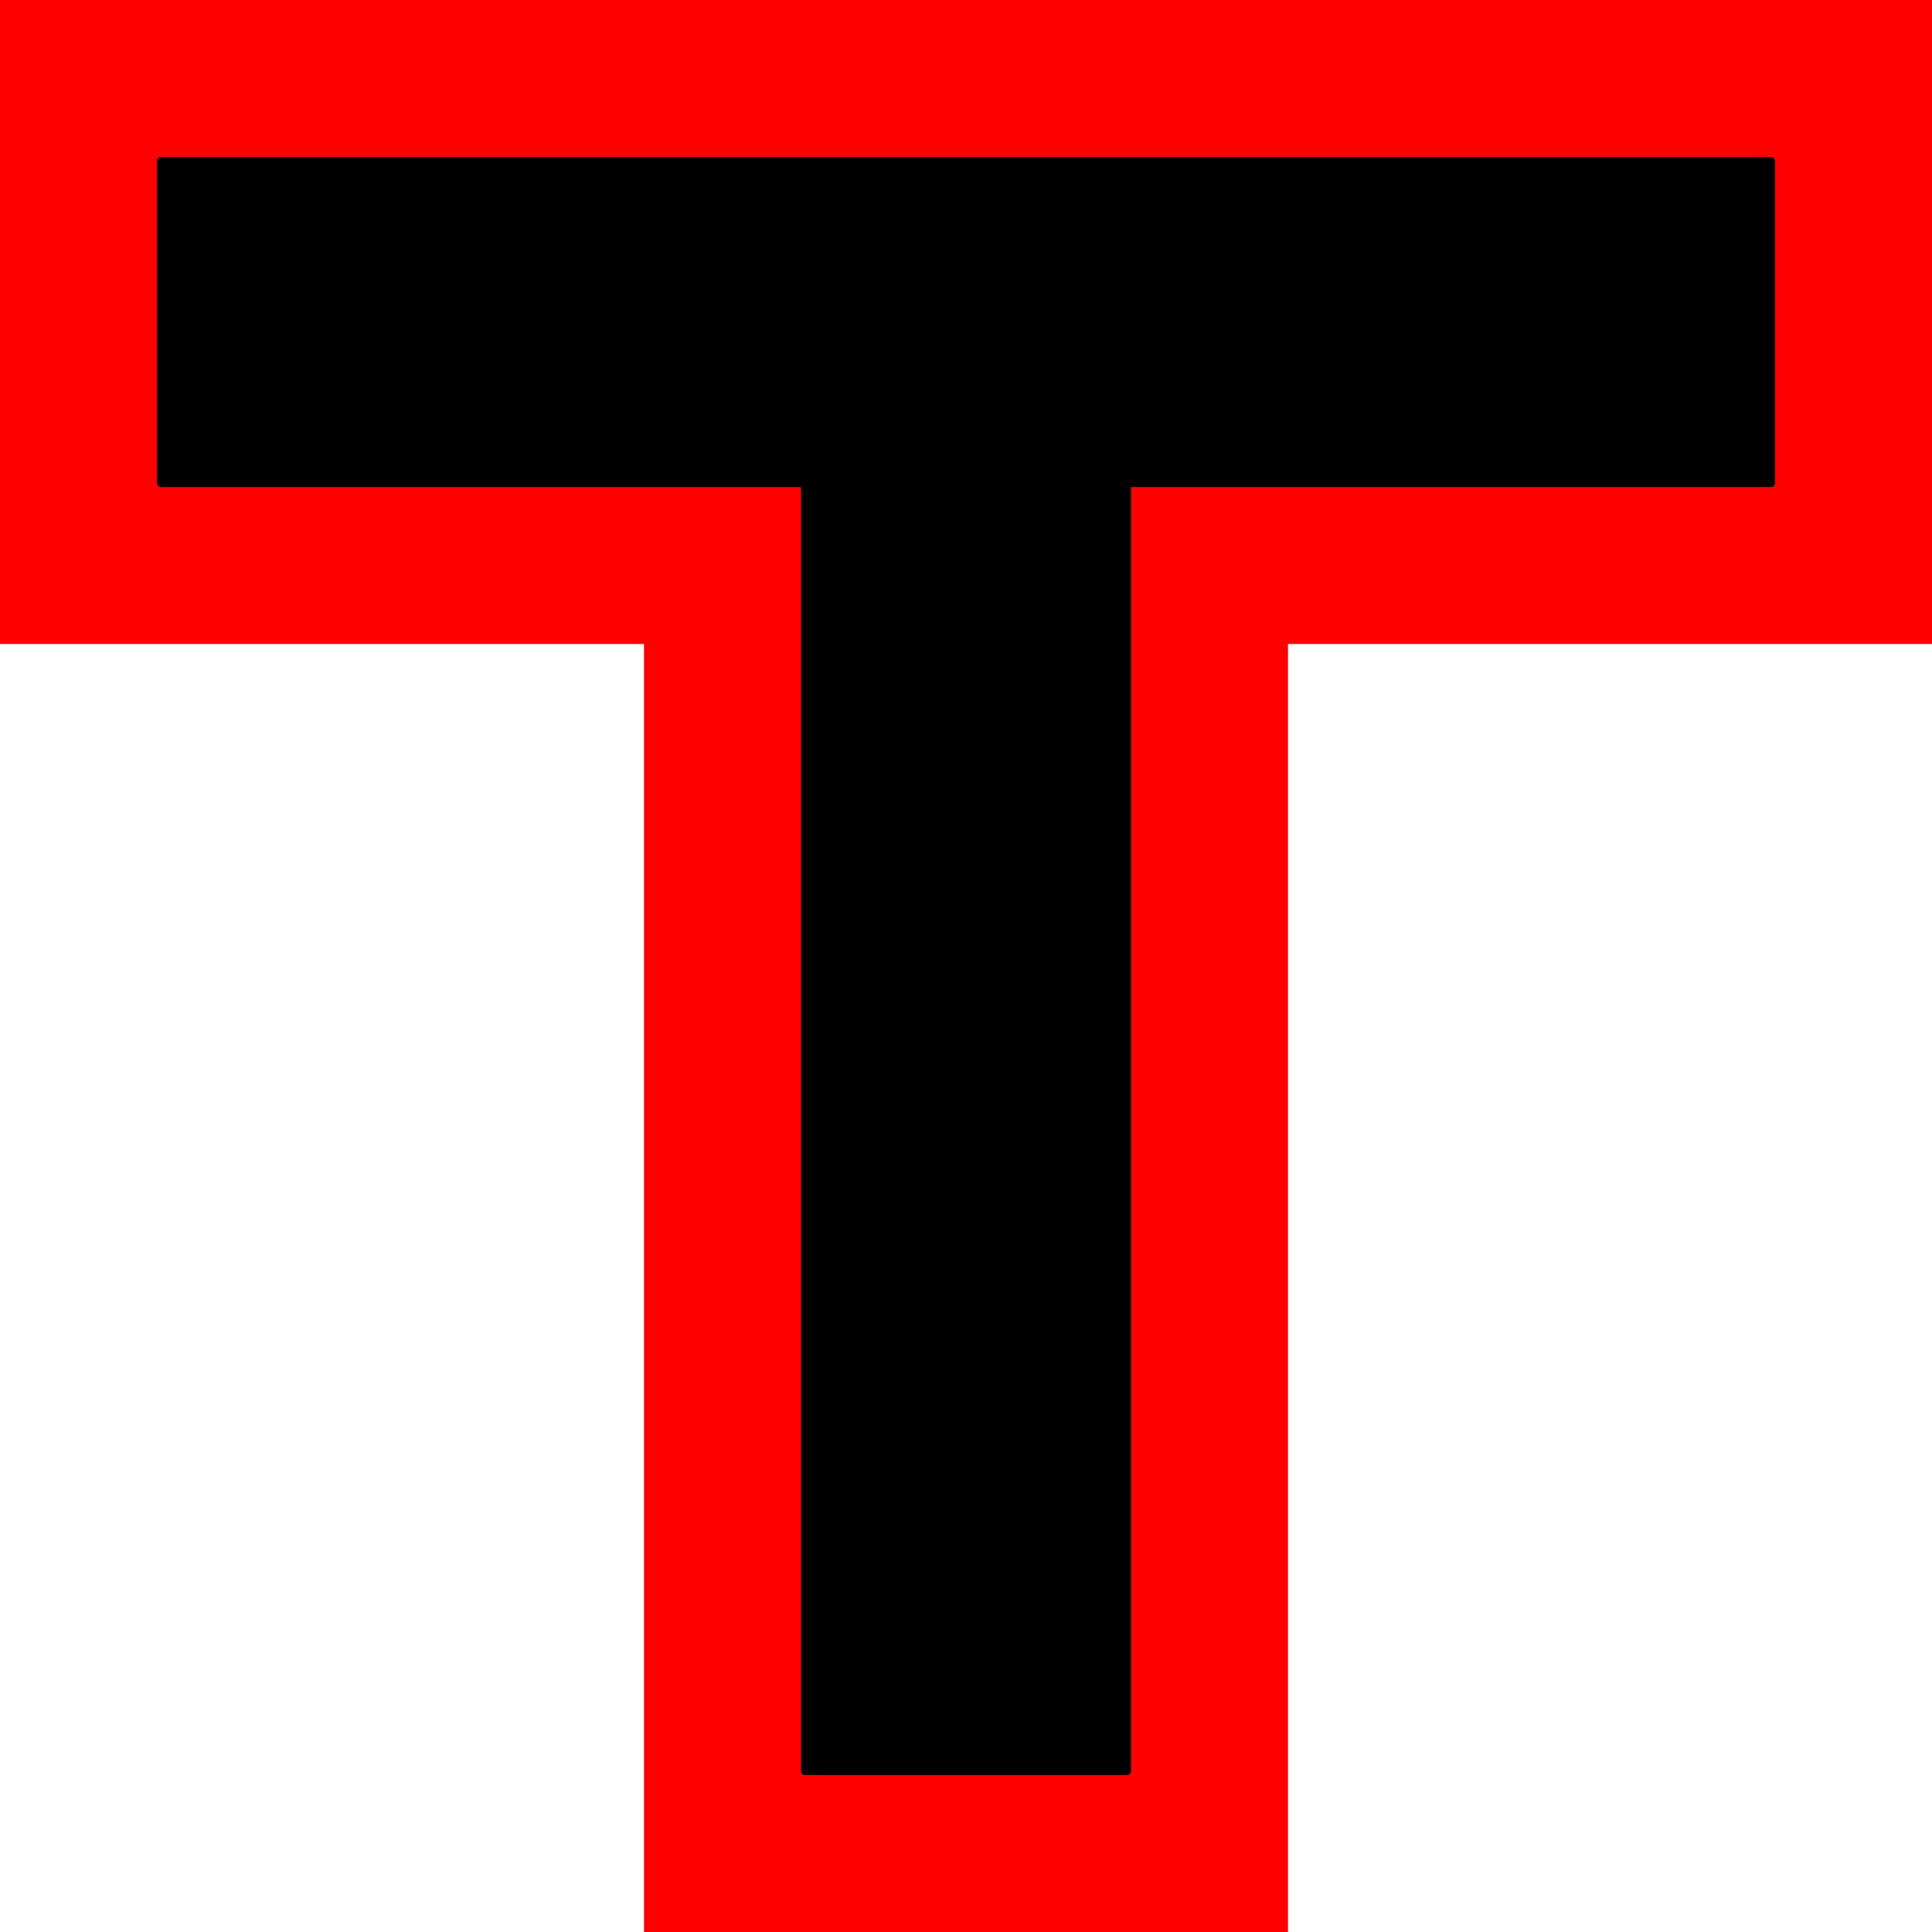 <svg version="1.1" xmlns="http://www.w3.org/2000/svg" viewBox="0 0 120 120" width="120" height="120">
  <!-- svg-source:excalidraw -->
  
  <defs>
    <style class="style-fonts">
      @font-face {
        font-family: "Virgil";
        src: url("https://excalidraw.com/Virgil.woff2");
      }
      @font-face {
        font-family: "Cascadia";
        src: url("https://excalidraw.com/Cascadia.woff2");
      }
    </style>
    
  </defs>
  <g stroke-linecap="round"><g transform="translate(0 0) rotate(0 60 60)" fill-rule="evenodd"><path d="M0 0 L120 0 L120 40 L80 40 L80 120 L40 120 L40 40 L0 40 L0 0" stroke="none" stroke-width="0" fill="red" fill-rule="evenodd"></path><path d="M0 0 C41.51 0, 83.02 0, 120 0 M0 0 C30.58 0, 61.16 0, 120 0 M120 0 C120 12.11, 120 24.22, 120 40 M120 0 C120 13.92, 120 27.84, 120 40 M120 40 C108.75 40, 97.49 40, 80 40 M120 40 C107.65 40, 95.29 40, 80 40 M80 40 C80 66.51, 80 93.01, 80 120 M80 40 C80 70.33, 80 100.66, 80 120 M80 120 C66.08 120, 52.16 120, 40 120 M80 120 C70.07 120, 60.13 120, 40 120 M40 120 C40 89.21, 40 58.42, 40 40 M40 120 C40 92.66, 40 65.33, 40 40 M40 40 C25.35 40, 10.71 40, 0 40 M40 40 C27.7 40, 15.4 40, 0 40 M0 40 C0 24.03, 0 8.05, 0 0 M0 40 C0 27.82, 0 15.65, 0 0 M0 0 C0 0, 0 0, 0 0 M0 0 C0 0, 0 0, 0 0" stroke="transparent" stroke-width="0.5" fill="none"></path></g></g><mask></mask><g stroke-linecap="round"><g transform="translate(110 10) rotate(0 -50 50)" fill-rule="evenodd"><path d="M0 0 L-100 0 L-100 20 L-60 20 L-60 100 L-40 100 L-40 20 L0 20 L0 0" stroke="none" stroke-width="0" fill="currentColor" fill-rule="evenodd"></path><path d="M0 0 C-23.27 0, -46.54 0, -100 0 M0 0 C-23.31 0, -46.62 0, -100 0 M-100 0 C-100 6.13, -100 12.26, -100 20 M-100 0 C-100 5.84, -100 11.69, -100 20 M-100 20 C-87.37 20, -74.74 20, -60 20 M-100 20 C-88.34 20, -76.68 20, -60 20 M-60 20 C-60 37.78, -60 55.56, -60 100 M-60 20 C-60 39.34, -60 58.68, -60 100 M-60 100 C-52.58 100, -45.17 100, -40 100 M-60 100 C-54.72 100, -49.43 100, -40 100 M-40 100 C-40 83.83, -40 67.67, -40 20 M-40 100 C-40 77.76, -40 55.51, -40 20 M-40 20 C-25.4 20, -10.8 20, 0 20 M-40 20 C-28.47 20, -16.93 20, 0 20 M0 20 C0 15.42, 0 10.84, 0 0 M0 20 C0 14.54, 0 9.08, 0 0 M0 0 C0 0, 0 0, 0 0 M0 0 C0 0, 0 0, 0 0" stroke="currentColor" stroke-width="0.5" fill="none"></path></g></g><mask></mask></svg>